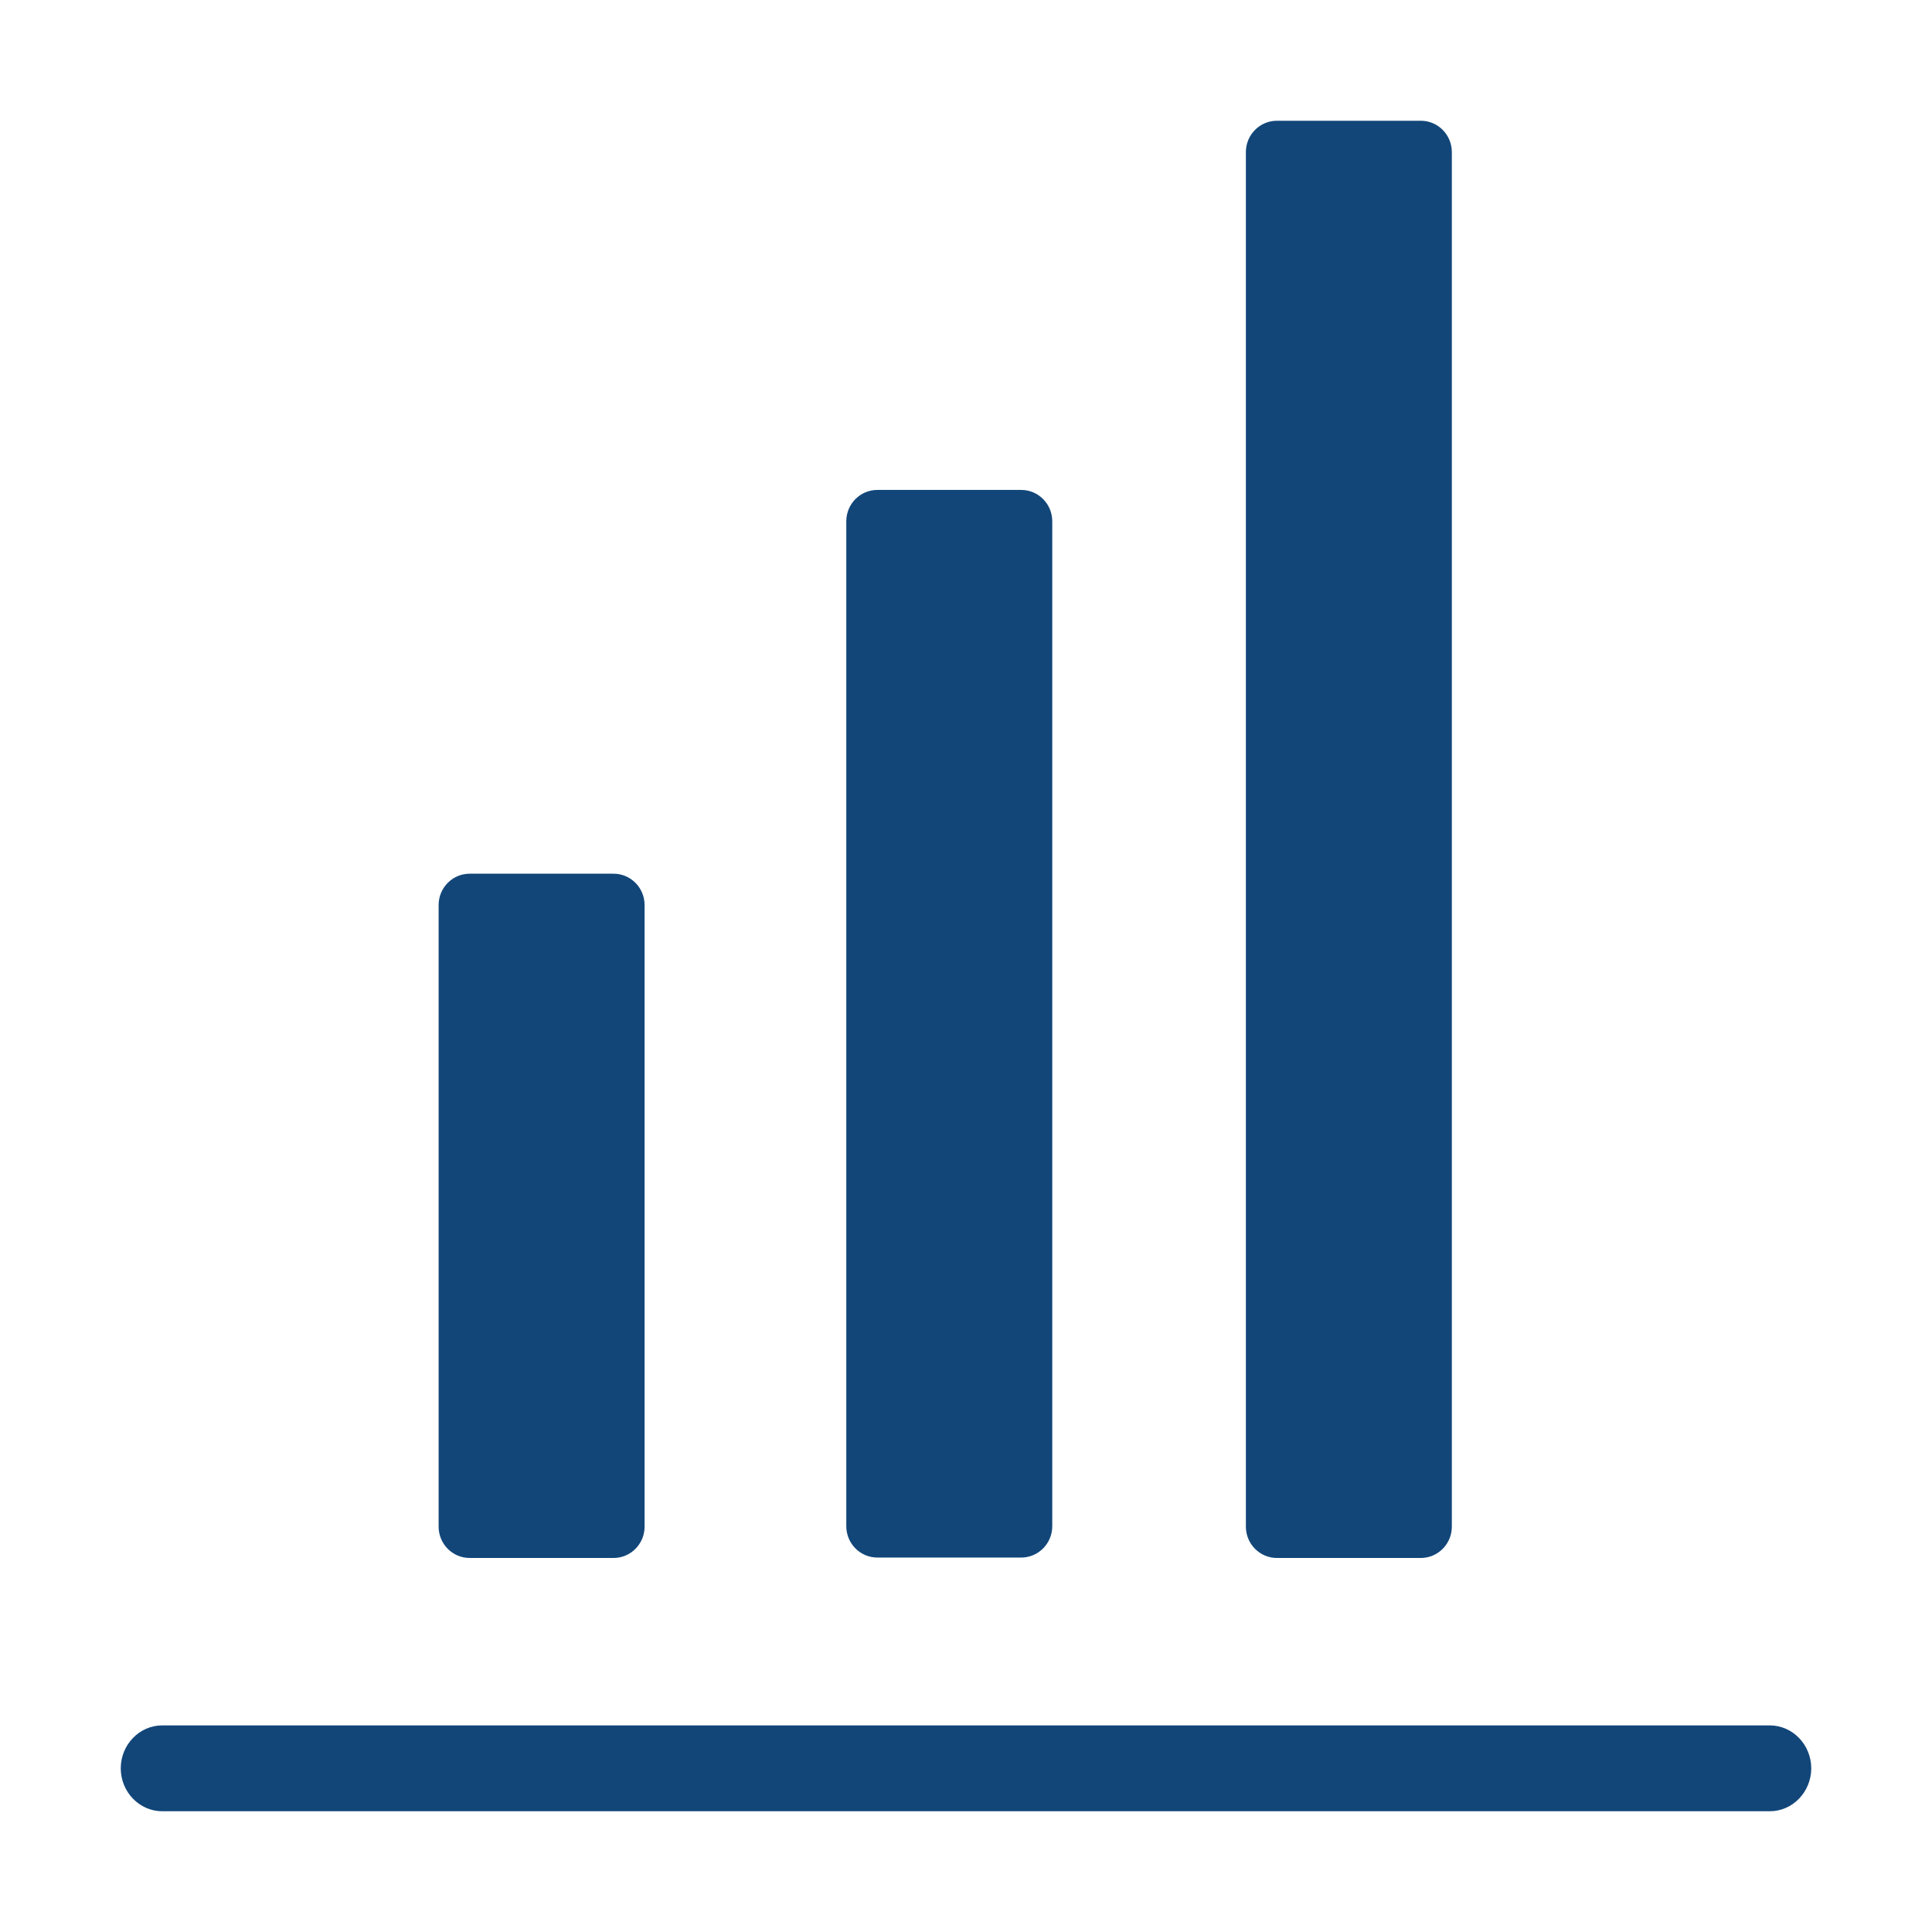 <svg width="128" height="128" viewBox="0 0 128 128" fill="none" xmlns="http://www.w3.org/2000/svg">
<mask id="mask0_57_176" style="mask-type:alpha" maskUnits="userSpaceOnUse" x="0" y="0" width="128" height="128">
<rect width="128" height="128" fill="#D9D9D9"/>
</mask>
<g mask="url(#mask0_57_176)">
</g>
<path d="M117.254 120H10.746C9.236 120 8 118.72 8 117.156C8 115.592 9.236 114.312 10.746 114.312H117.254C118.764 114.312 120 115.592 120 117.156C120 118.72 118.764 120 117.254 120Z" fill="#124679"/>
<path d="M40.648 57.885H31.118C29.982 57.885 29.06 58.815 29.06 59.961V101.144C29.06 102.29 29.982 103.22 31.118 103.22H40.648C41.784 103.22 42.706 102.29 42.706 101.144V59.961C42.706 58.815 41.784 57.885 40.648 57.885Z" fill="#124679"/>
<path d="M67.657 32.459H58.127C56.991 32.459 56.069 33.389 56.069 34.535V101.115C56.069 102.262 56.991 103.192 58.127 103.192H67.657C68.793 103.192 69.715 102.262 69.715 101.115V34.535C69.715 33.389 68.793 32.459 67.657 32.459Z" fill="#124679"/>
<path d="M94.13 8H84.601C83.464 8 82.543 8.93 82.543 10.076V101.144C82.543 102.29 83.464 103.22 84.601 103.22H94.13C95.267 103.22 96.188 102.29 96.188 101.144V10.076C96.188 8.93 95.267 8 94.13 8Z" fill="#124679"/>
</svg>
